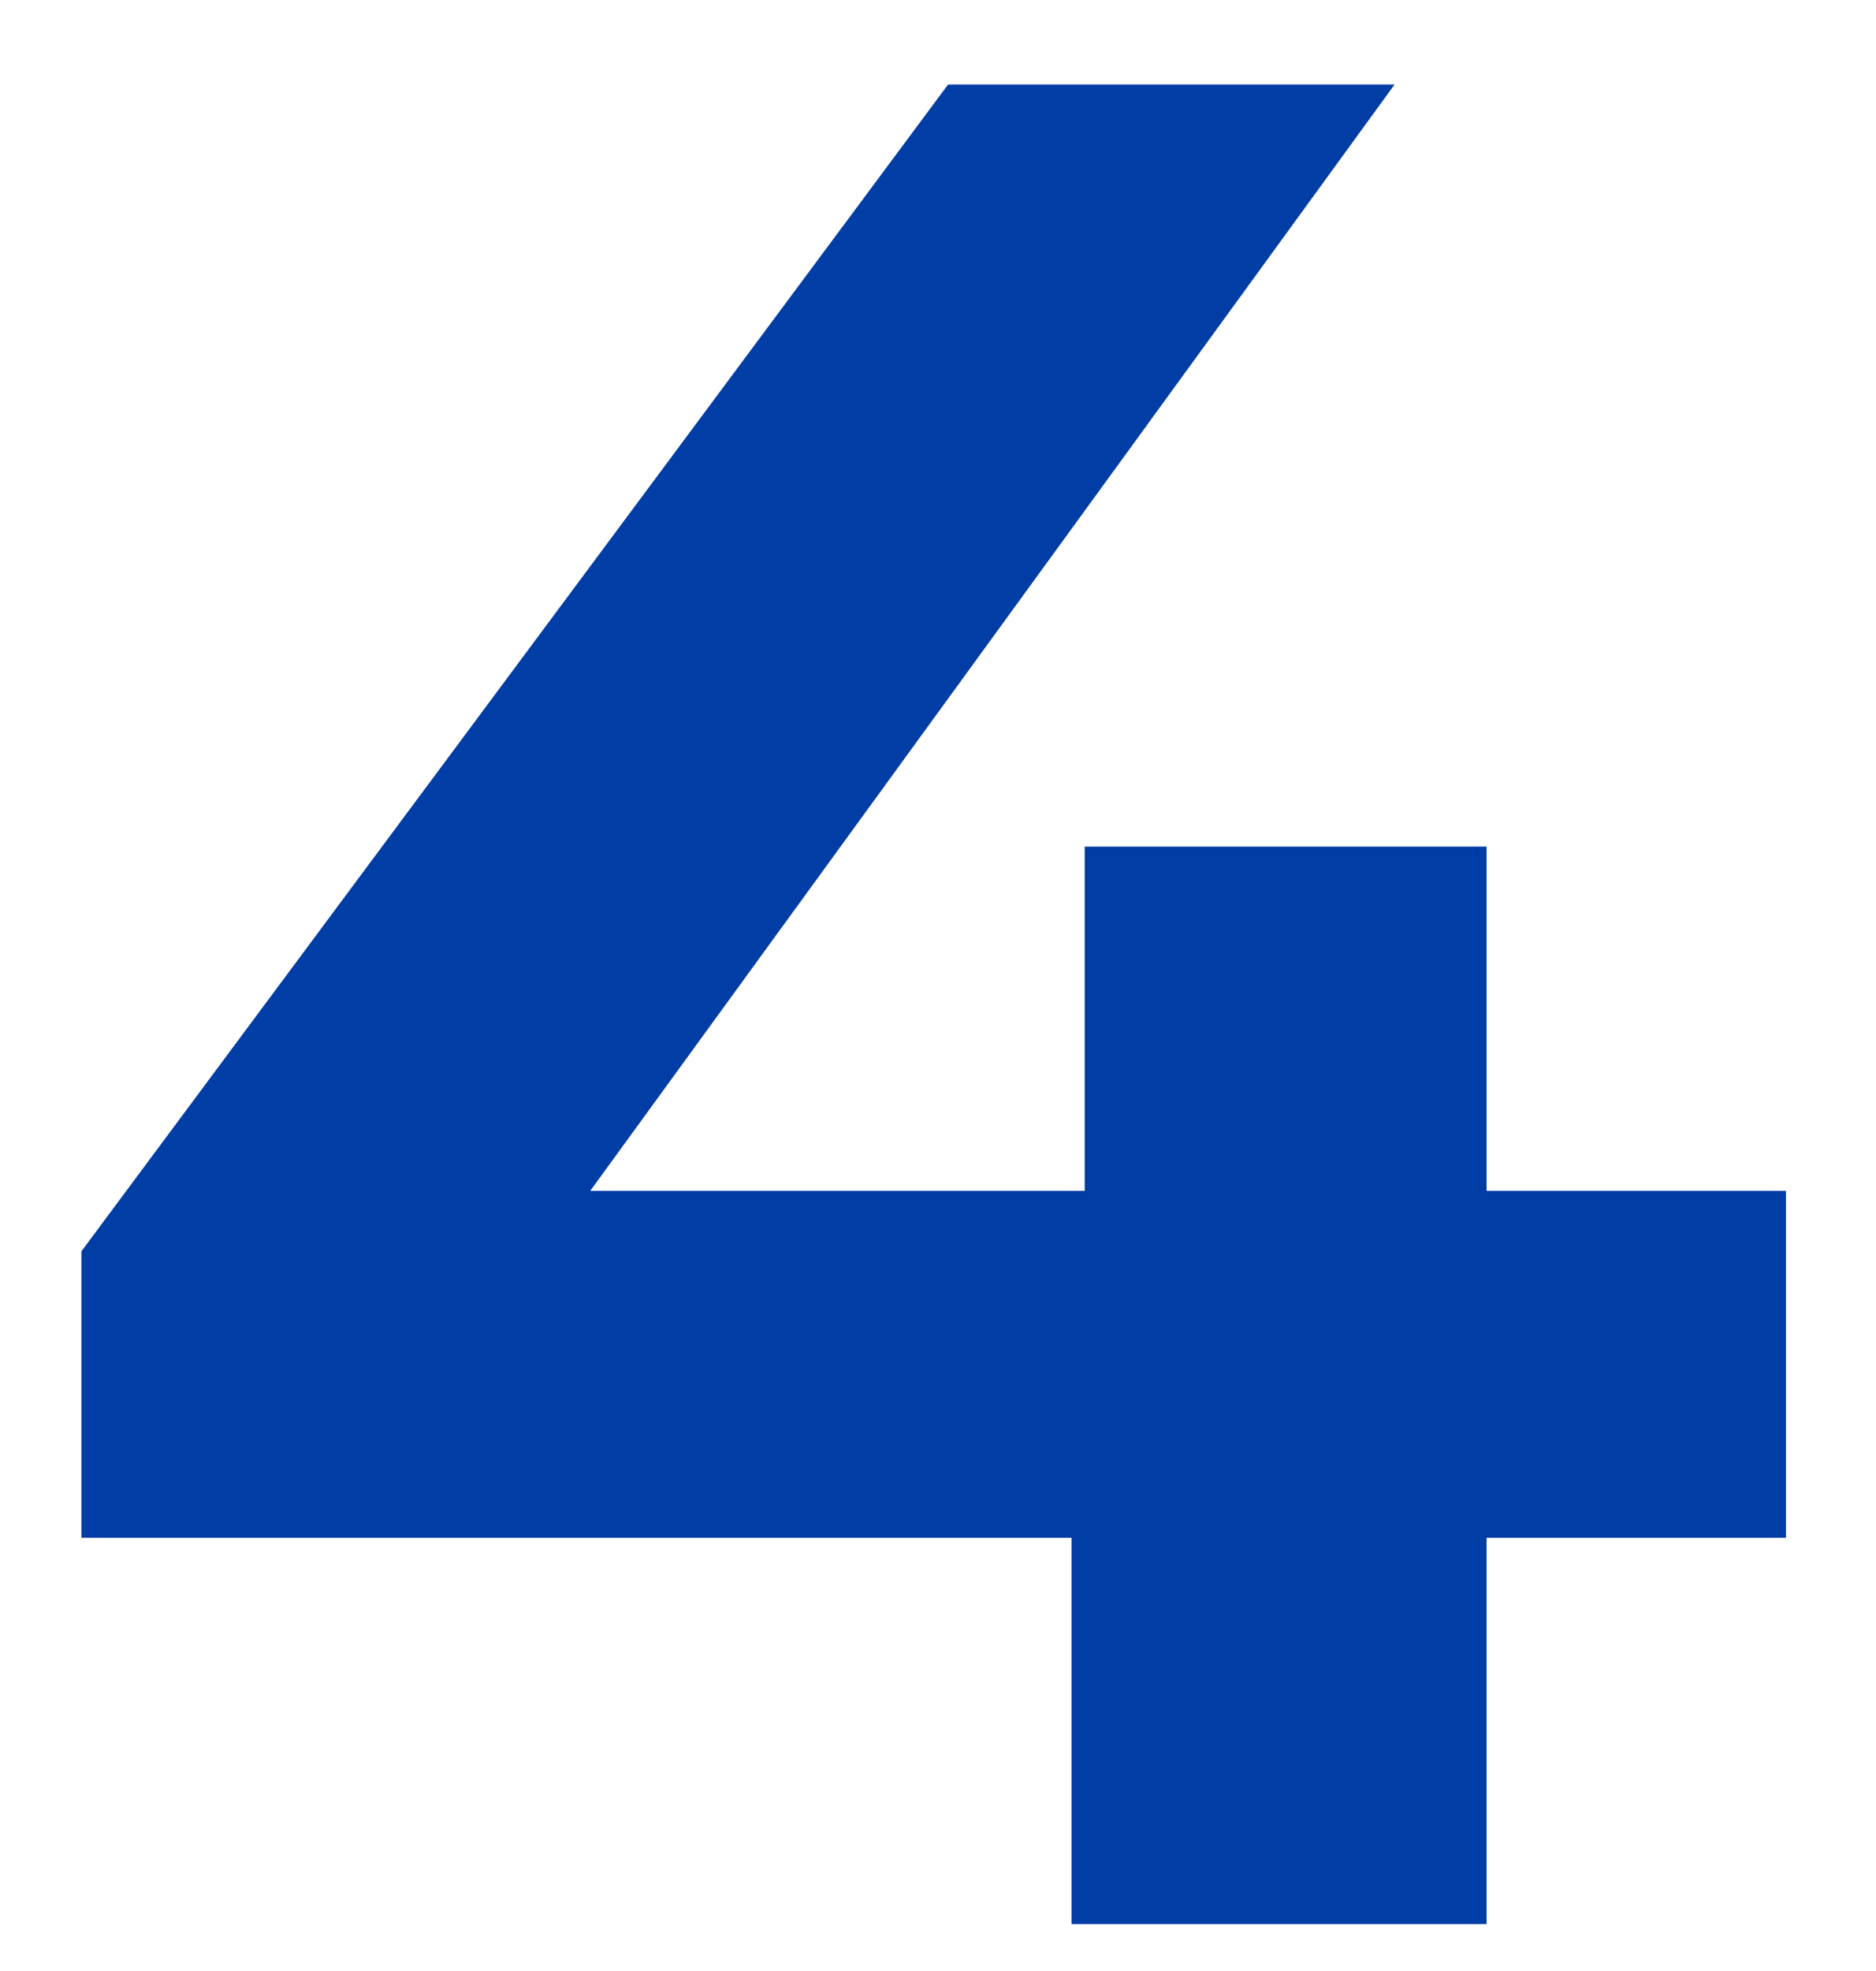 <svg width="20" height="21" viewBox="0 0 20 21" fill="none" xmlns="http://www.w3.org/2000/svg">
<path d="M0.868 16.384V13.332L10.108 0.9H14.868L5.824 13.332L3.612 12.688H19.04V16.384H0.868ZM11.424 20.5V16.384L11.564 12.688V9.02H15.848V20.5H11.424Z" fill="#003DA5"/>
</svg>
